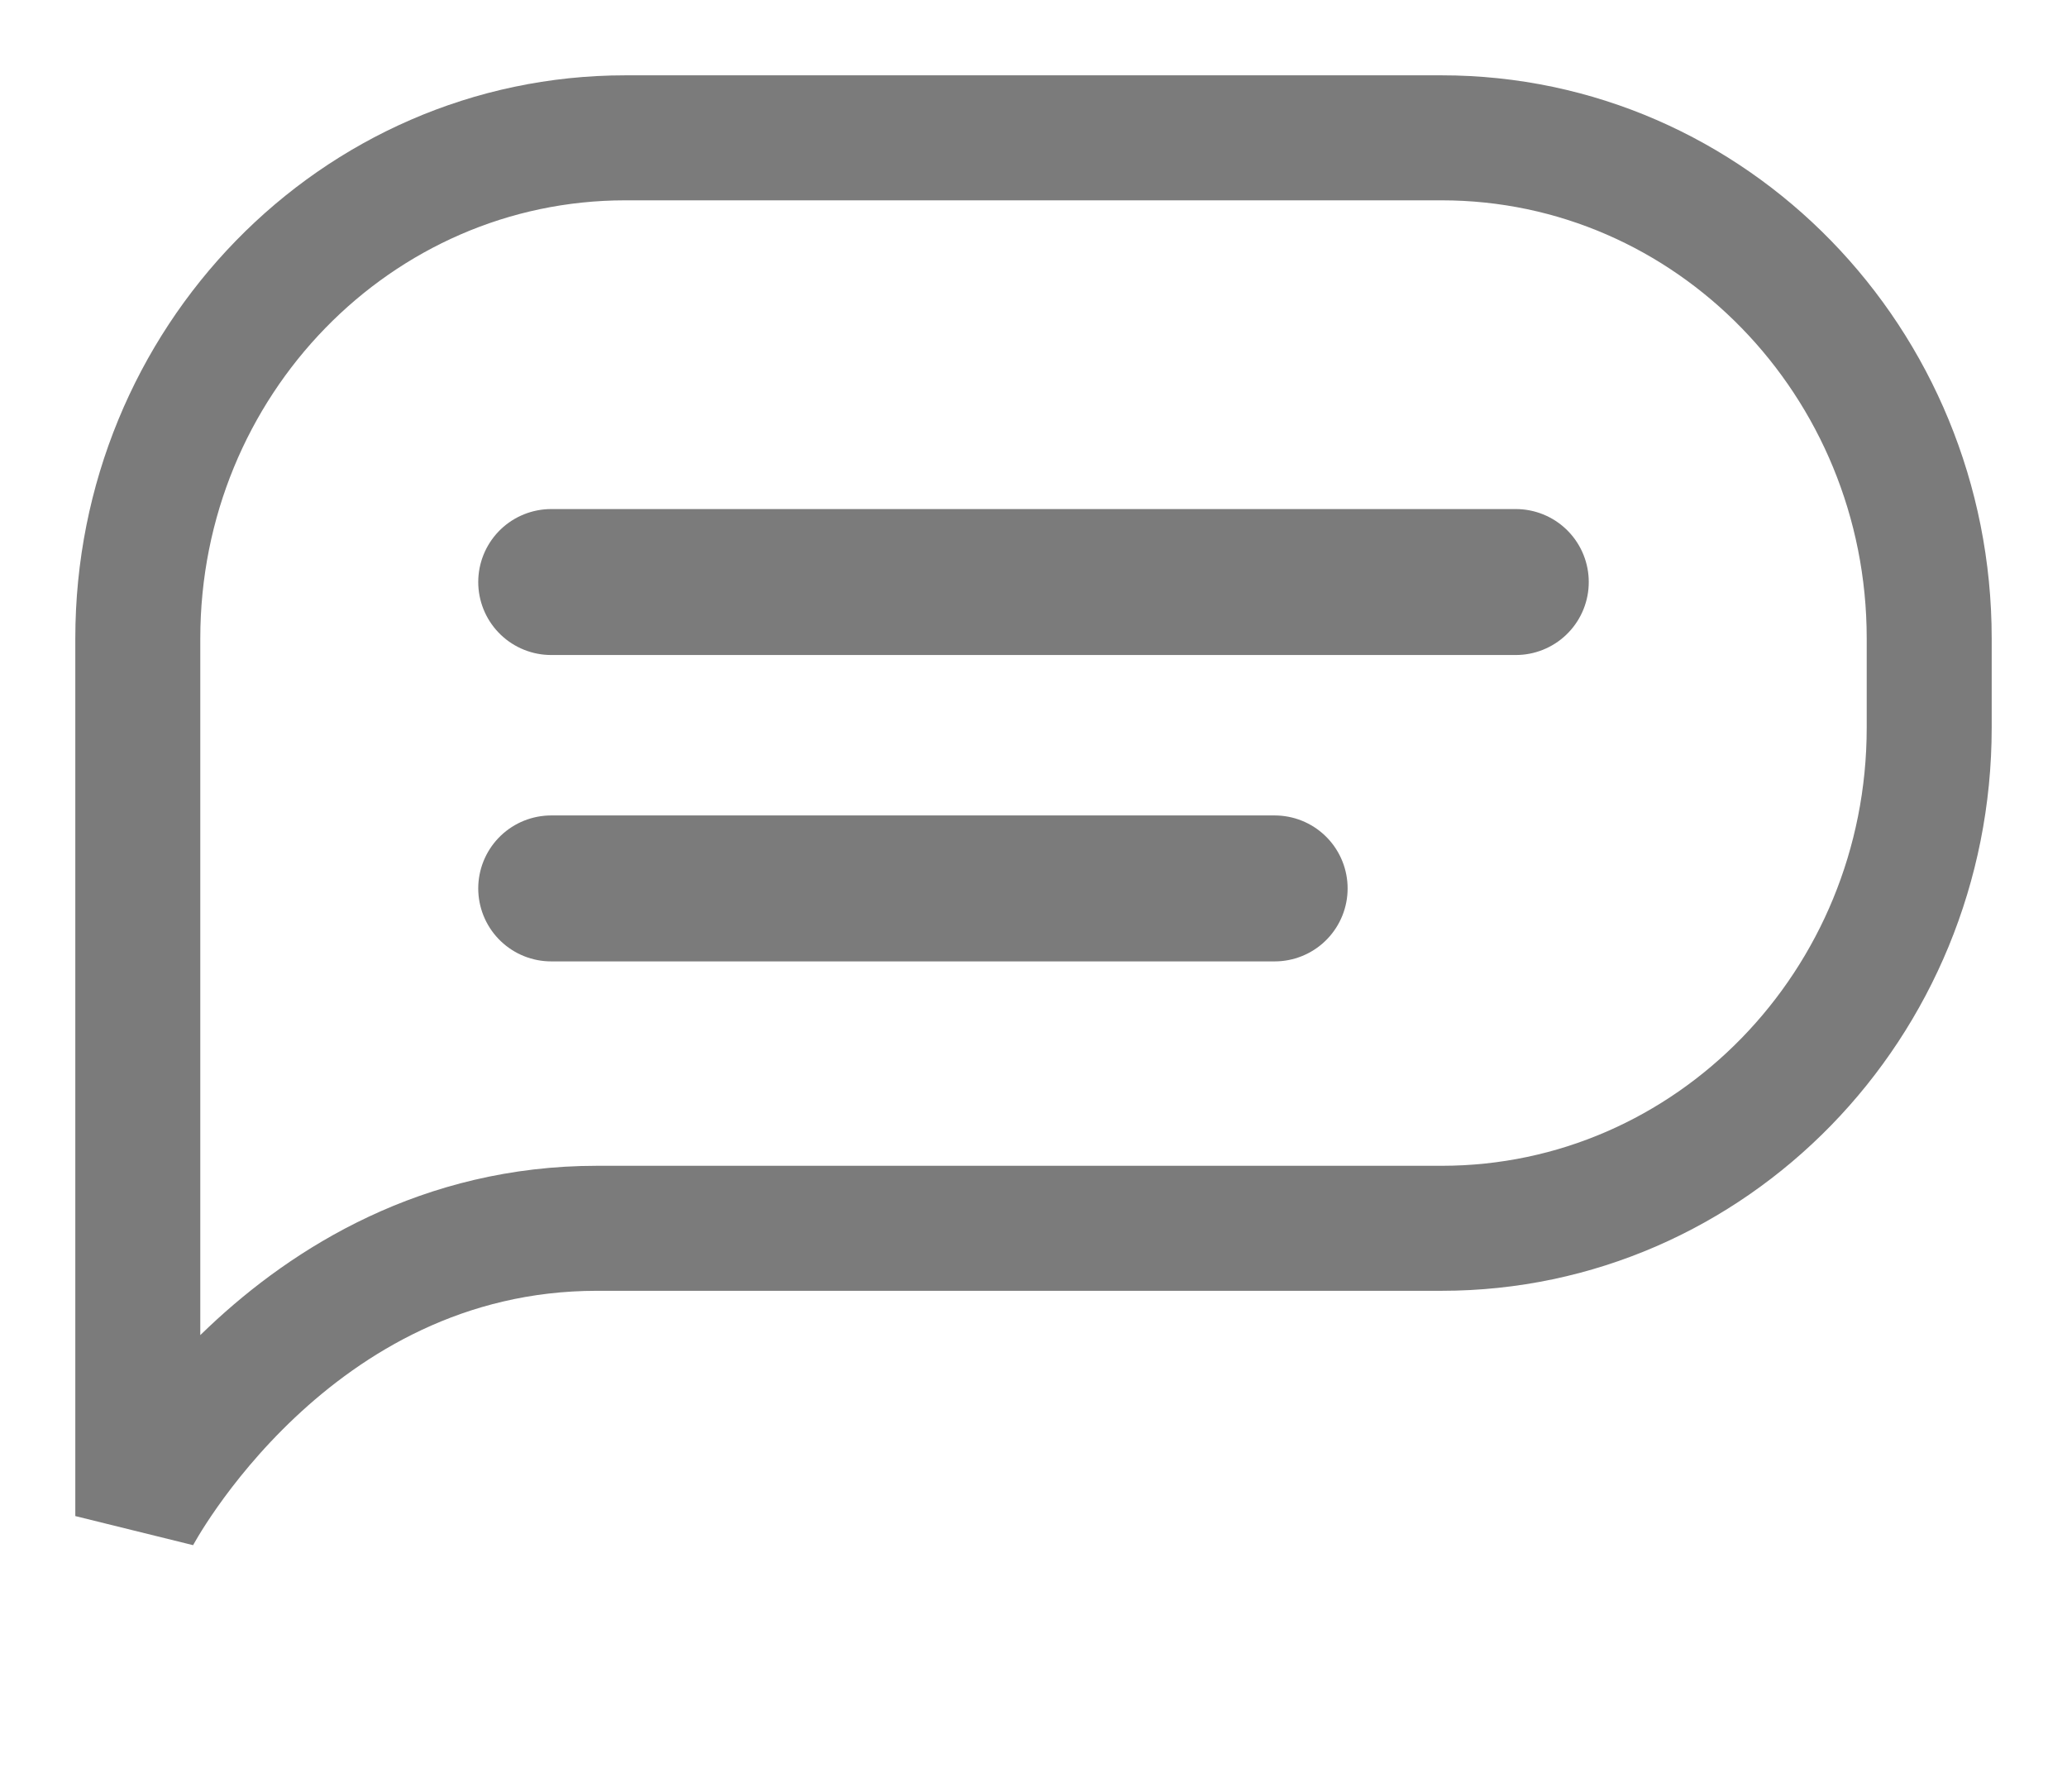 <?xml version="1.0" encoding="UTF-8"?>
<svg width="15px" height="13px" viewBox="0 0 15 13" version="1.1" xmlns="http://www.w3.org/2000/svg" xmlns:xlink="http://www.w3.org/1999/xlink">
    <title>Group 9</title>
    <g id="Page-1" stroke="none" stroke-width="1" fill="none" fill-rule="evenodd">
        <g id="OPTION-3" transform="translate(-41, -215)" stroke="#7B7B7B">
            <g id="Group-9" transform="translate(42, 216)">
                <path d="M9.462,7.912 L3.332,7.912 C1.098,7.912 0,10 0,10 L0,3.632 C0,1.626 1.584,0 3.538,0 L9.462,0 C11.416,0 13,1.626 13,3.632 L13,4.28 C13,6.286 11.416,7.912 9.462,7.912 Z" id="Stroke-1" stroke-width="0.907"></path>
                <line x1="3" y1="3.223" x2="10" y2="3.223" id="Stroke-3" stroke-width="1.059" stroke-linecap="round"></line>
                <line x1="3" y1="5.446" x2="8.25" y2="5.446" id="Stroke-5" stroke-width="1.059" stroke-linecap="round"></line>
            </g>
        </g>
    </g>
</svg>